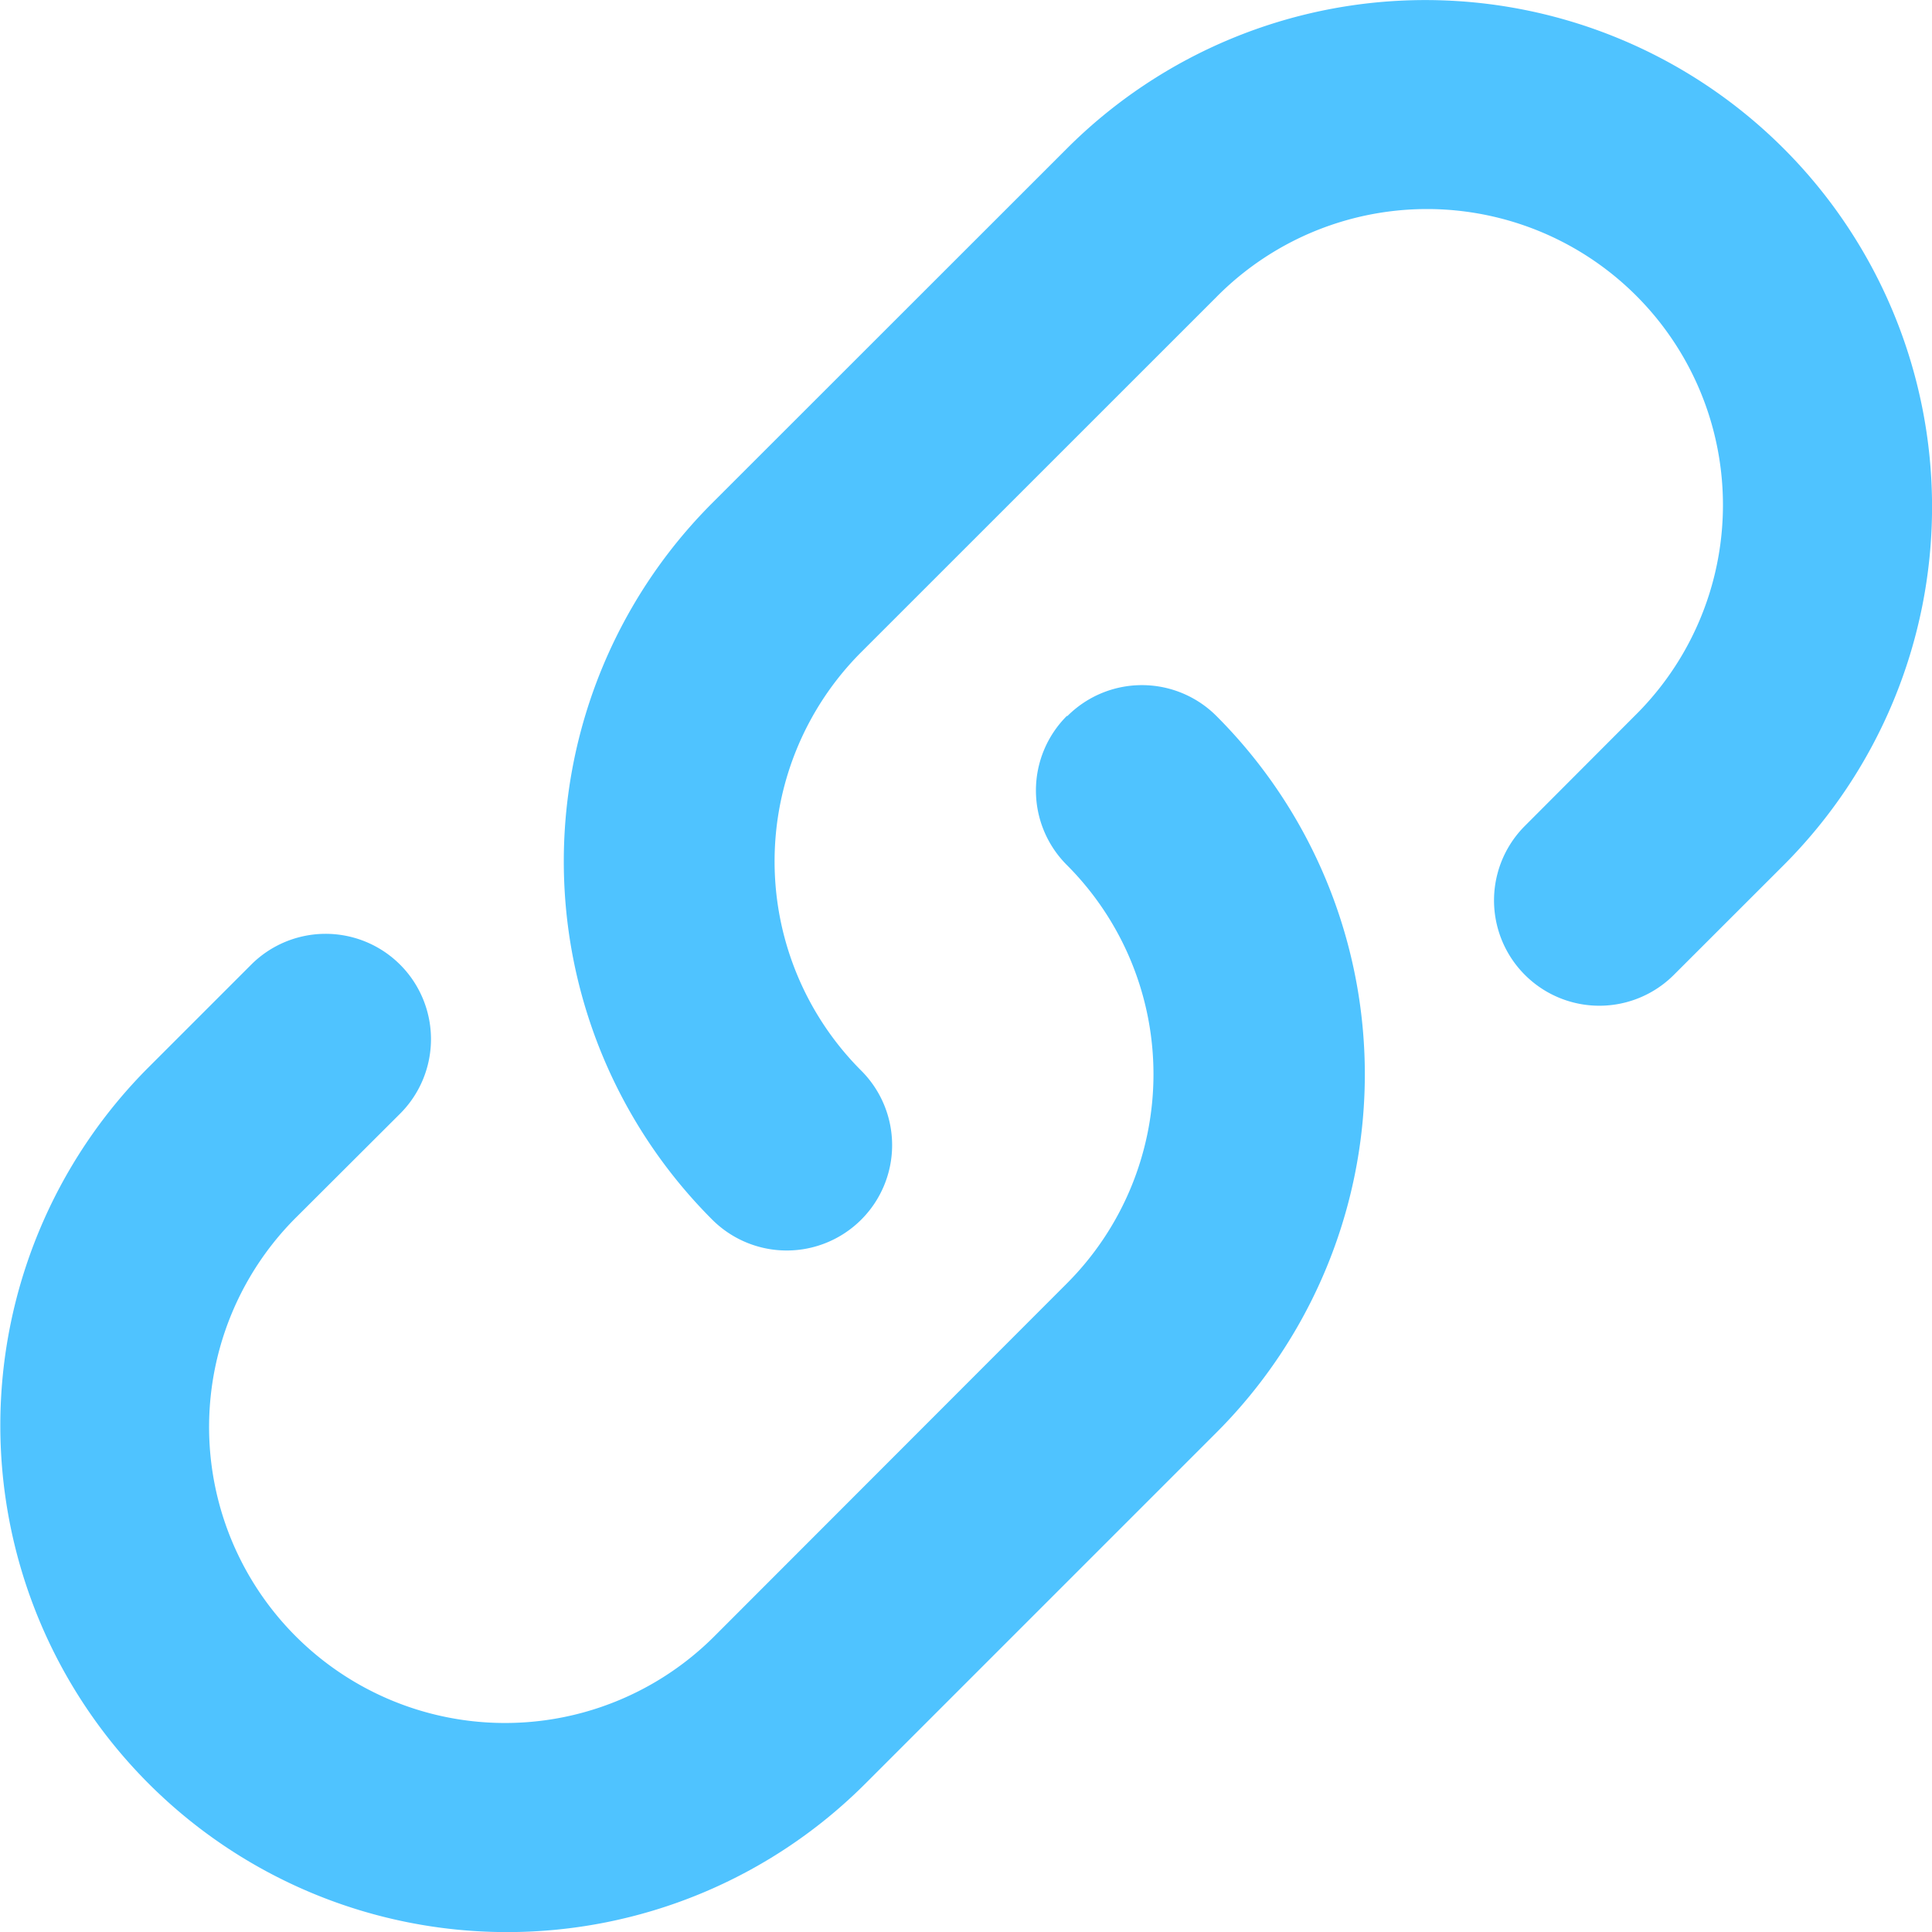 <svg xmlns="http://www.w3.org/2000/svg" width="23.5" height="23.501" viewBox="0 0 23.5 23.501">
  <path id="link-svgrepo-com" d="M12.867,17.189a1.281,1.281,0,0,0,0-1.812,3.6,3.6,0,0,1,0-5.091l4.315-4.314a3.6,3.6,0,1,1,5.091,5.091L20.939,12.4a1.281,1.281,0,1,0,1.812,1.812l1.334-1.333A6.163,6.163,0,1,0,15.37,4.159L11.054,8.473a6.163,6.163,0,0,0,0,8.716A1.282,1.282,0,0,0,12.867,17.189Zm2.5-6.126a1.281,1.281,0,0,0,0,1.812,3.6,3.6,0,0,1,0,5.091L11.1,22.237a3.6,3.6,0,1,1-5.09-5.092L7.258,15.9a1.281,1.281,0,1,0-1.812-1.812L4.2,15.334a6.163,6.163,0,0,0,8.716,8.716l4.271-4.271a6.163,6.163,0,0,0,0-8.716,1.281,1.281,0,0,0-1.812,0Z" transform="translate(-2.391 -2.354)" fill="#4fc3ff" fill-rule="evenodd"/>
</svg>
